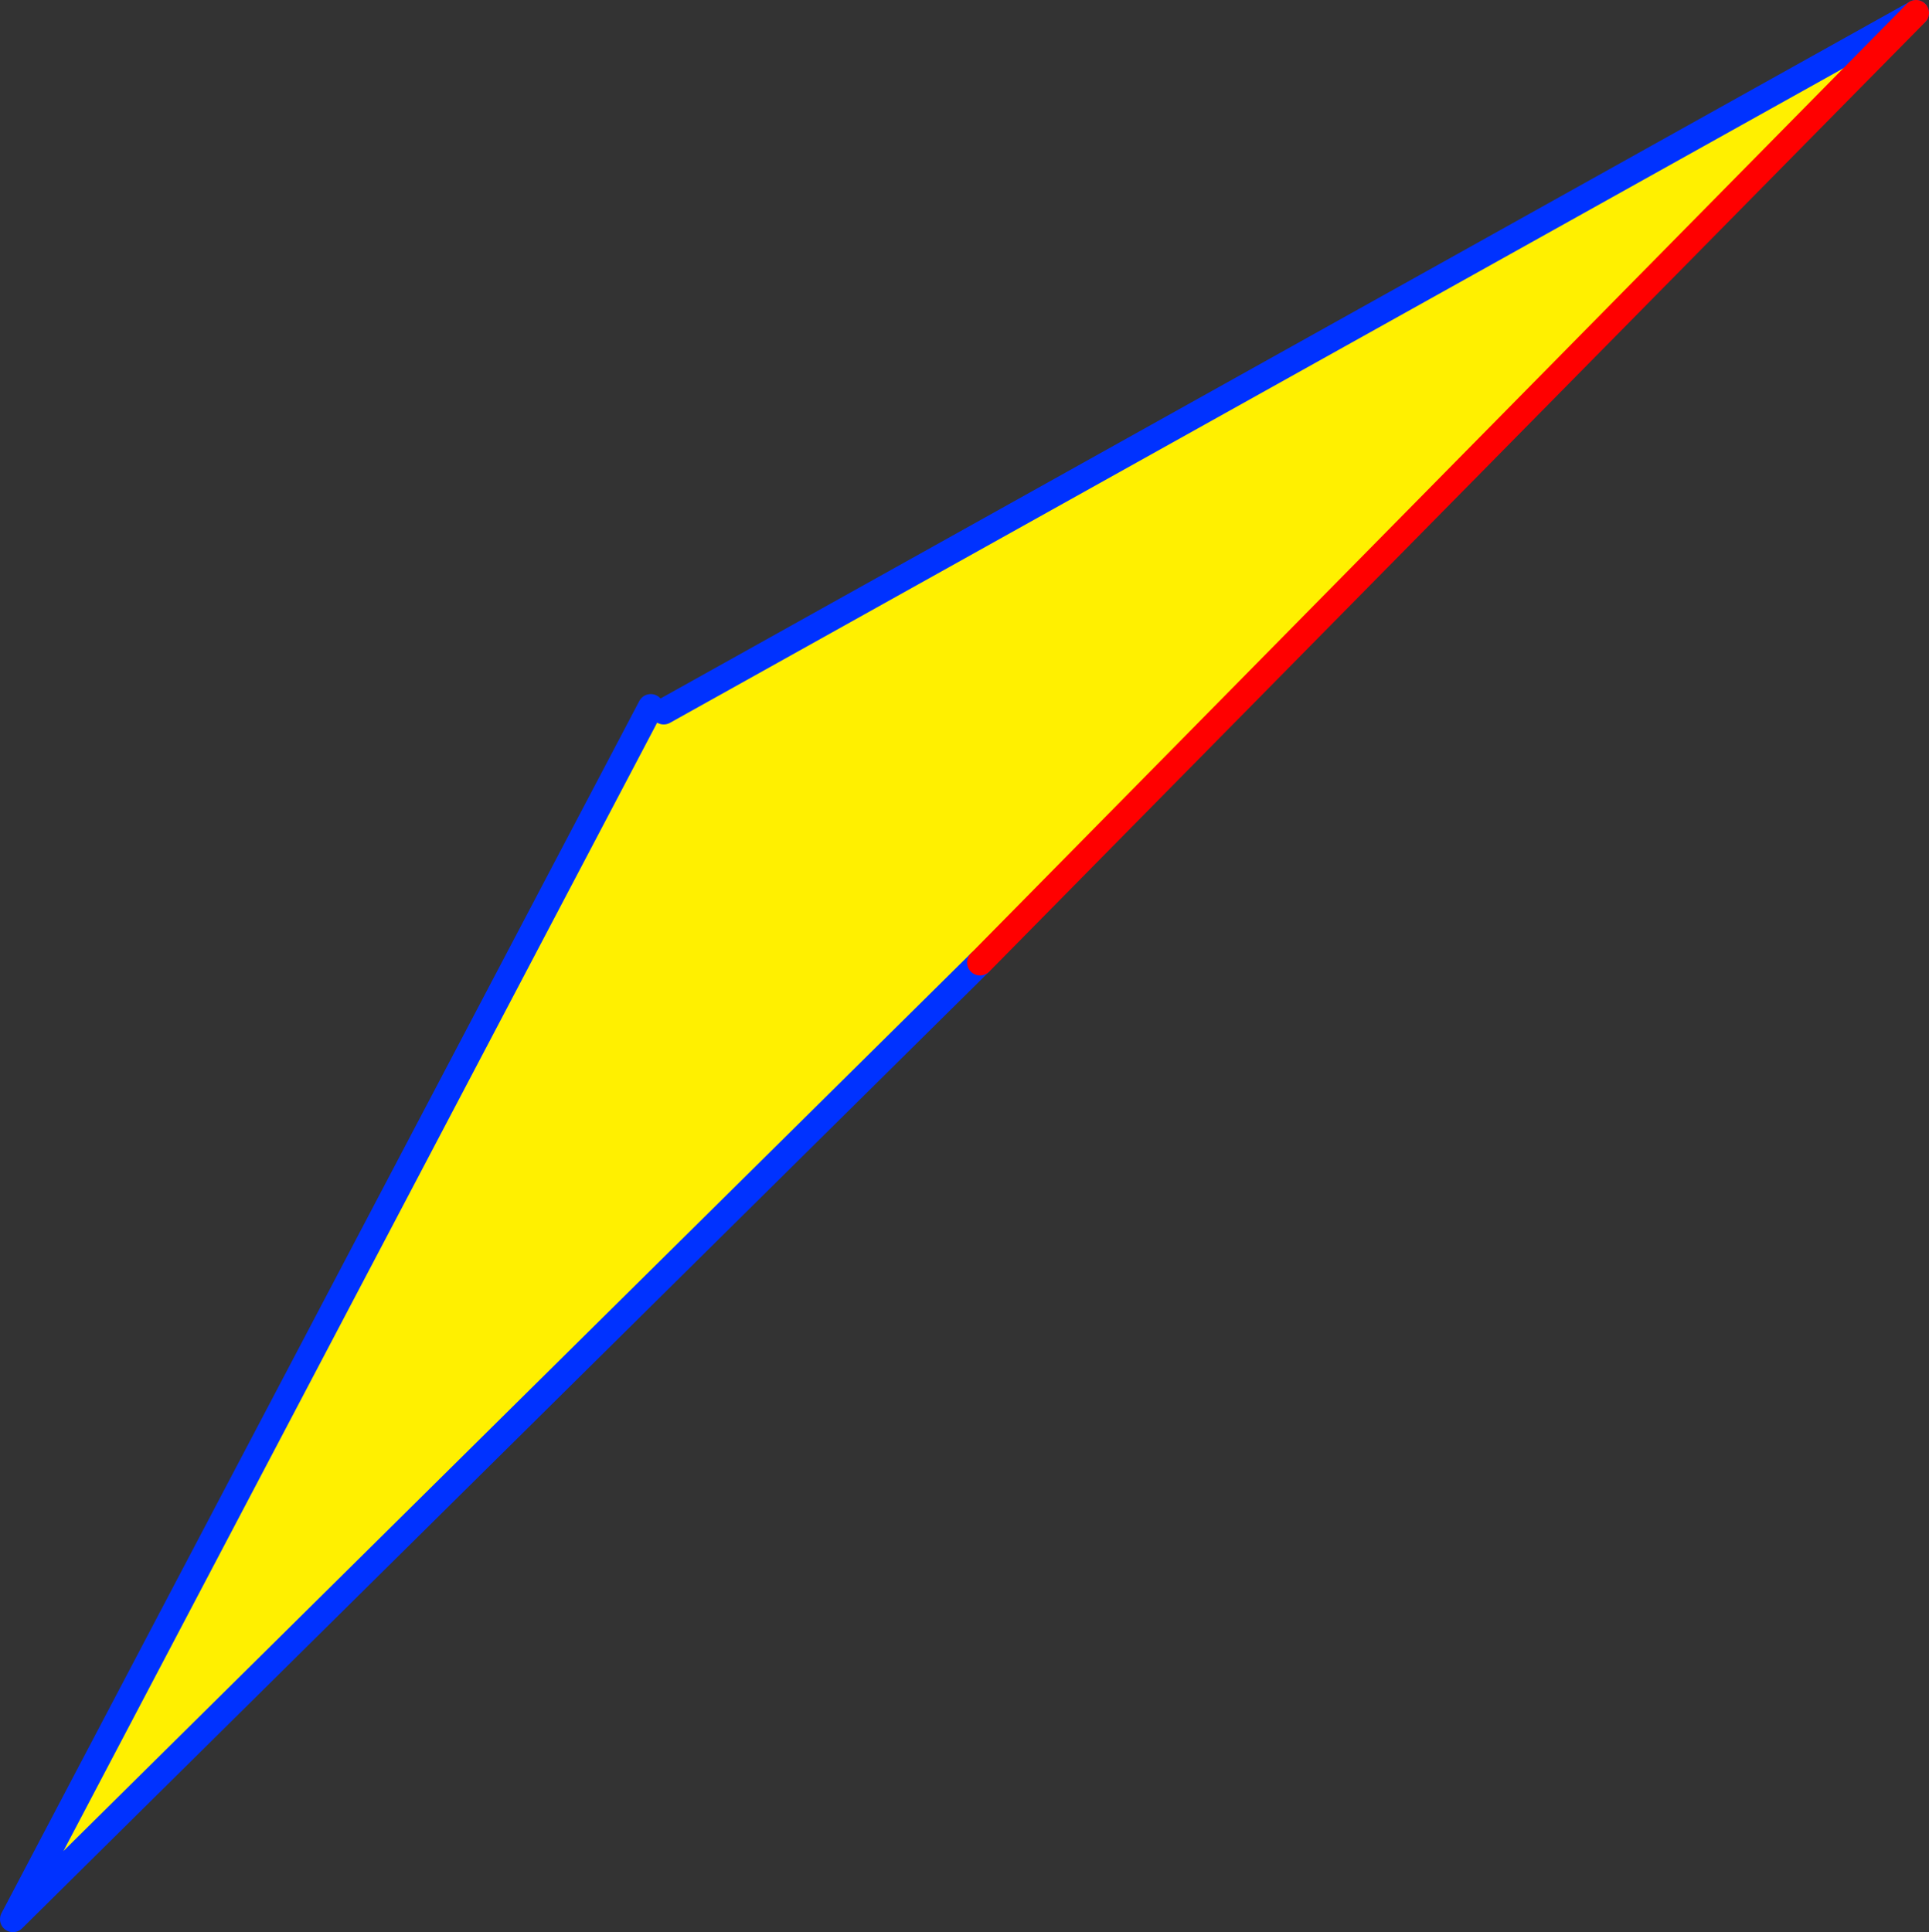 <?xml version="1.0" encoding="UTF-8" standalone="no"?>
<svg xmlns:xlink="http://www.w3.org/1999/xlink" height="149.35px" width="149.1px" xmlns="http://www.w3.org/2000/svg">
  <rect width="100%" height="100%" fill="#333333" stroke="none"/>
  <g transform="matrix(1.0, 0.0, 0.0, 1.0, -253.8, -173.3)">
    <path d="M401.9 174.3 L329.55 247.7 254.8 321.65 304.1 227.95 305.1 228.3 401.9 174.3" fill="#fff000" fill-rule="evenodd" stroke="none"/>
    <path d="M401.9 174.3 L305.1 228.3 M304.1 227.95 L254.8 321.65 329.55 247.7" fill="none" stroke="#0032ff" stroke-linecap="round" stroke-linejoin="round" stroke-width="2.0"/>
    <path d="M329.55 247.7 L401.9 174.3 Z" fill="none" stroke="#ff0000" stroke-linecap="round" stroke-linejoin="round" stroke-width="2.0"/>
  </g>
</svg>
